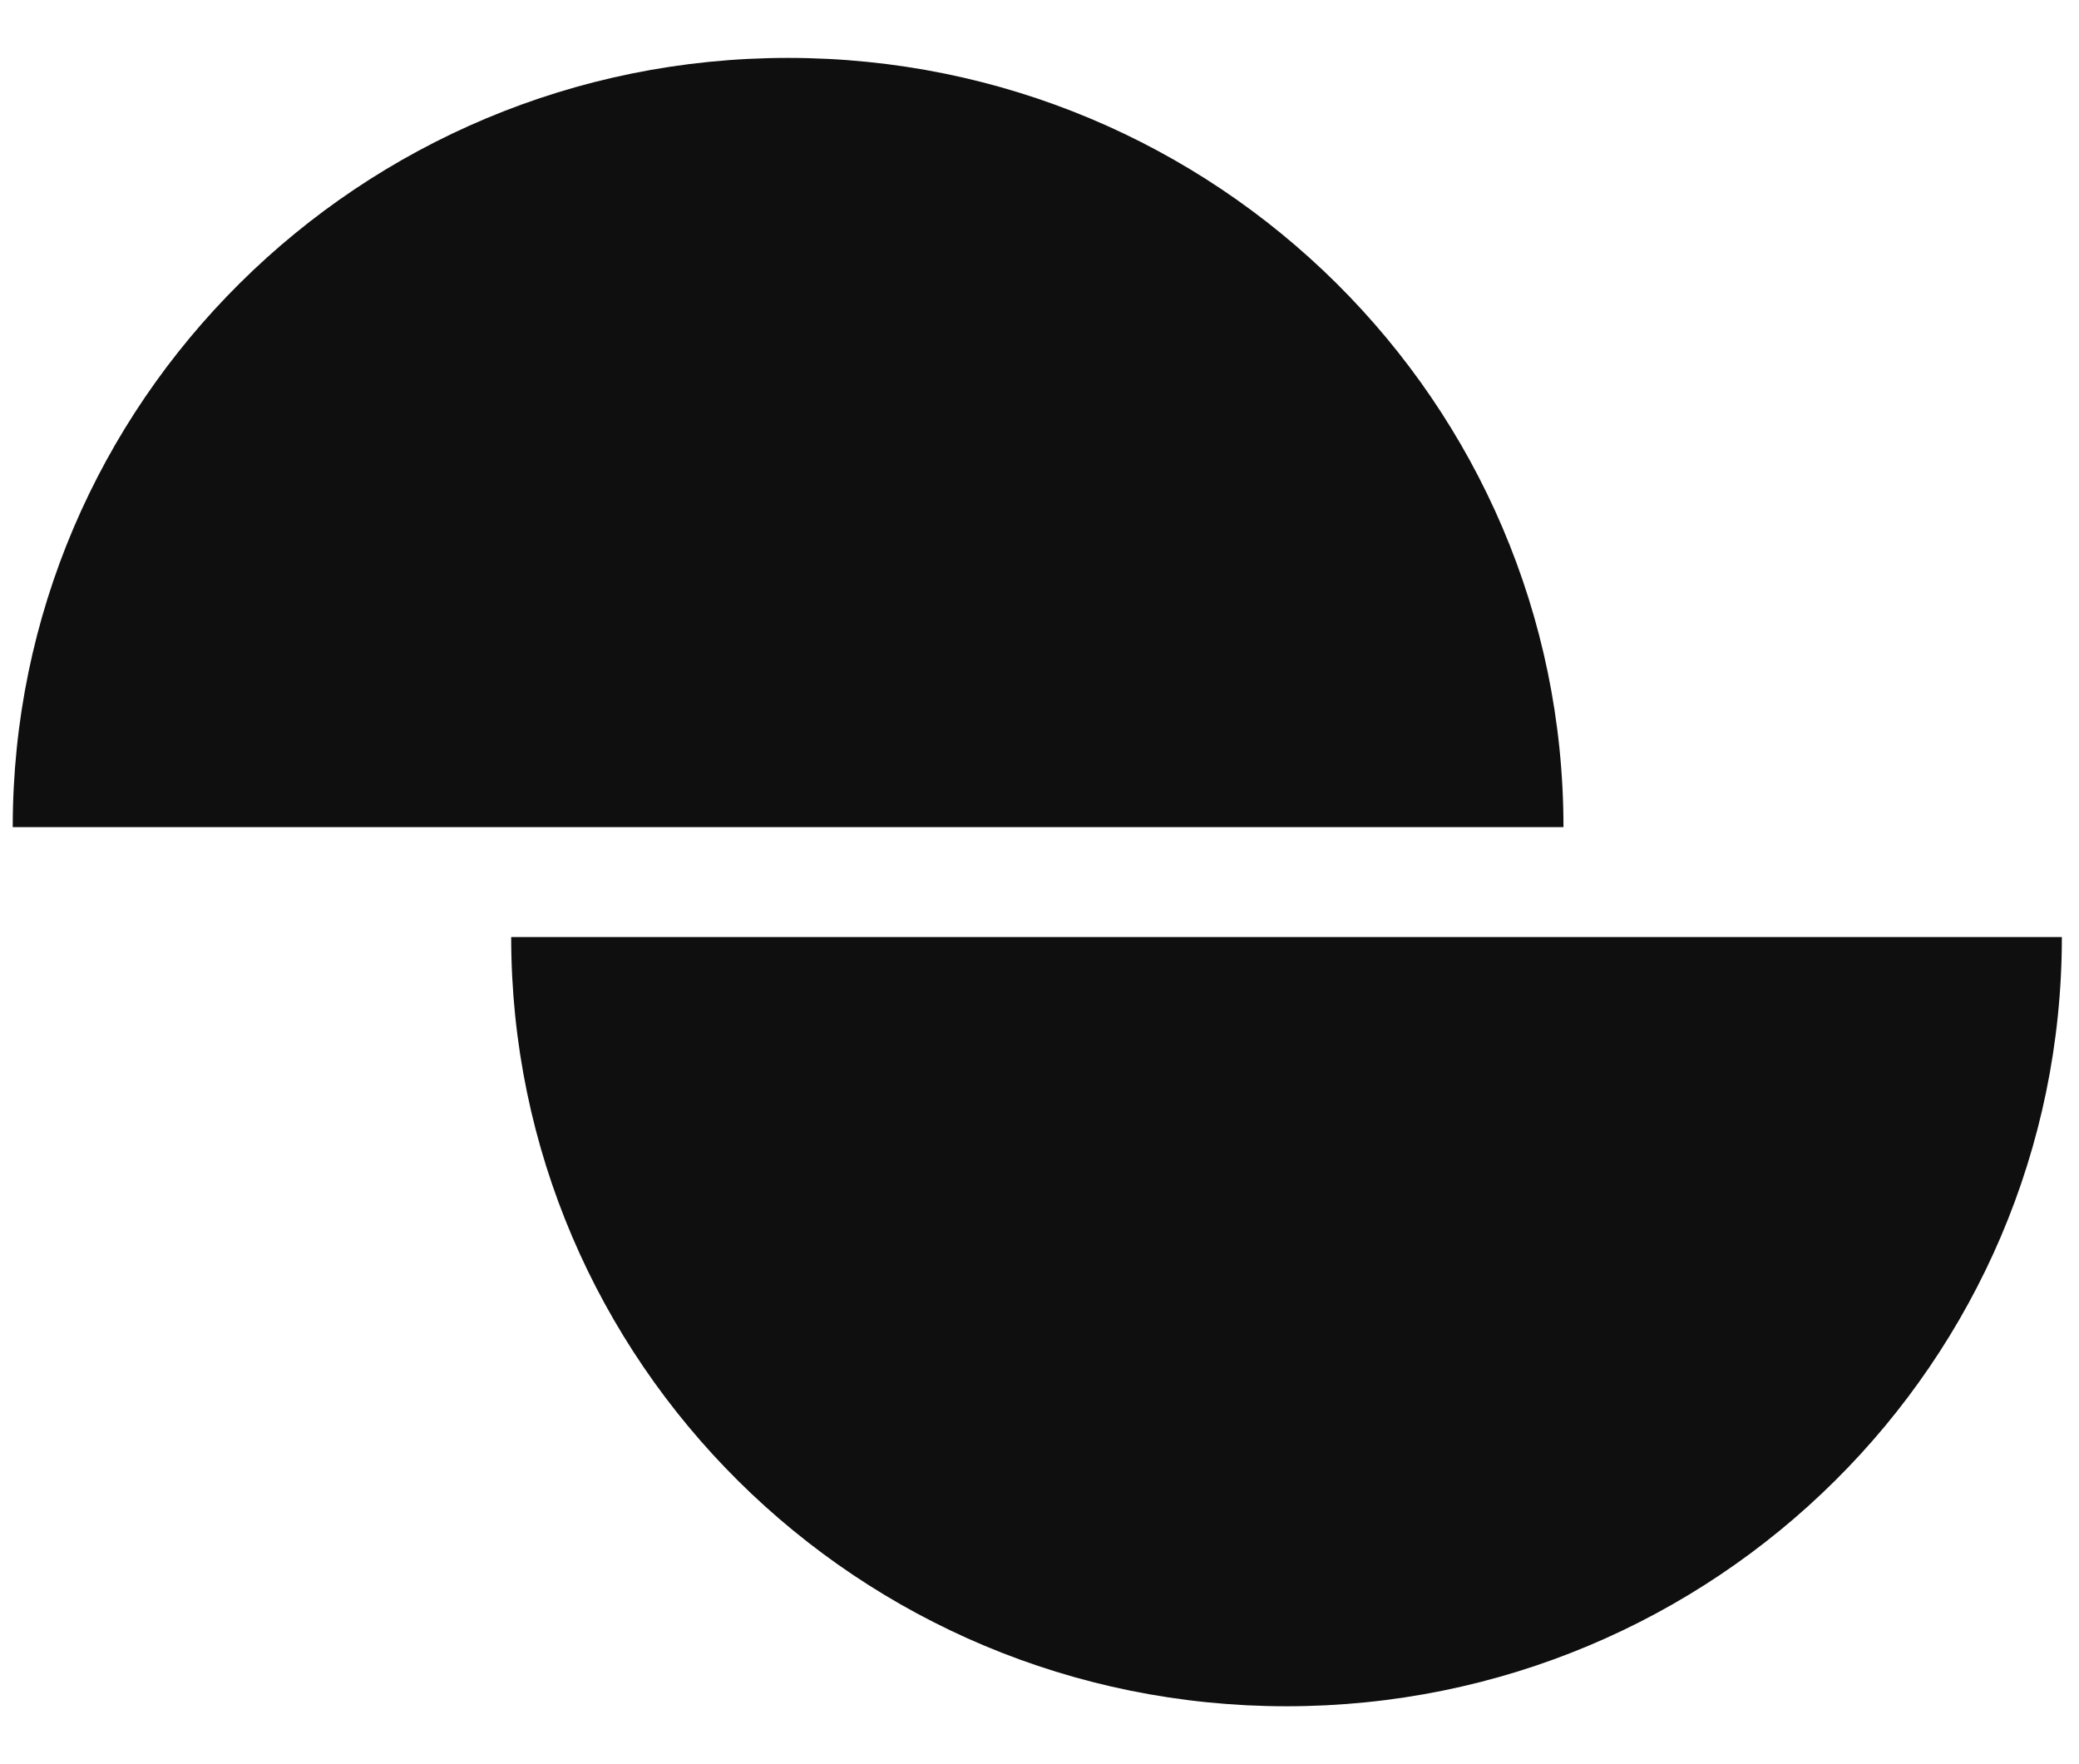<svg width="33" height="28" viewBox="0 0 33 28" fill="none" xmlns="http://www.w3.org/2000/svg">
<path d="M24.817 13.128C24.817 6.385 19.306 0.919 12.509 0.919C5.712 0.919 0.202 6.385 0.202 13.128H24.817ZM8.114 14.872C8.114 21.615 13.624 27.081 20.421 27.081C27.218 27.081 32.728 21.615 32.728 14.872H8.114Z" fill="#0F0F10"/>
</svg>
